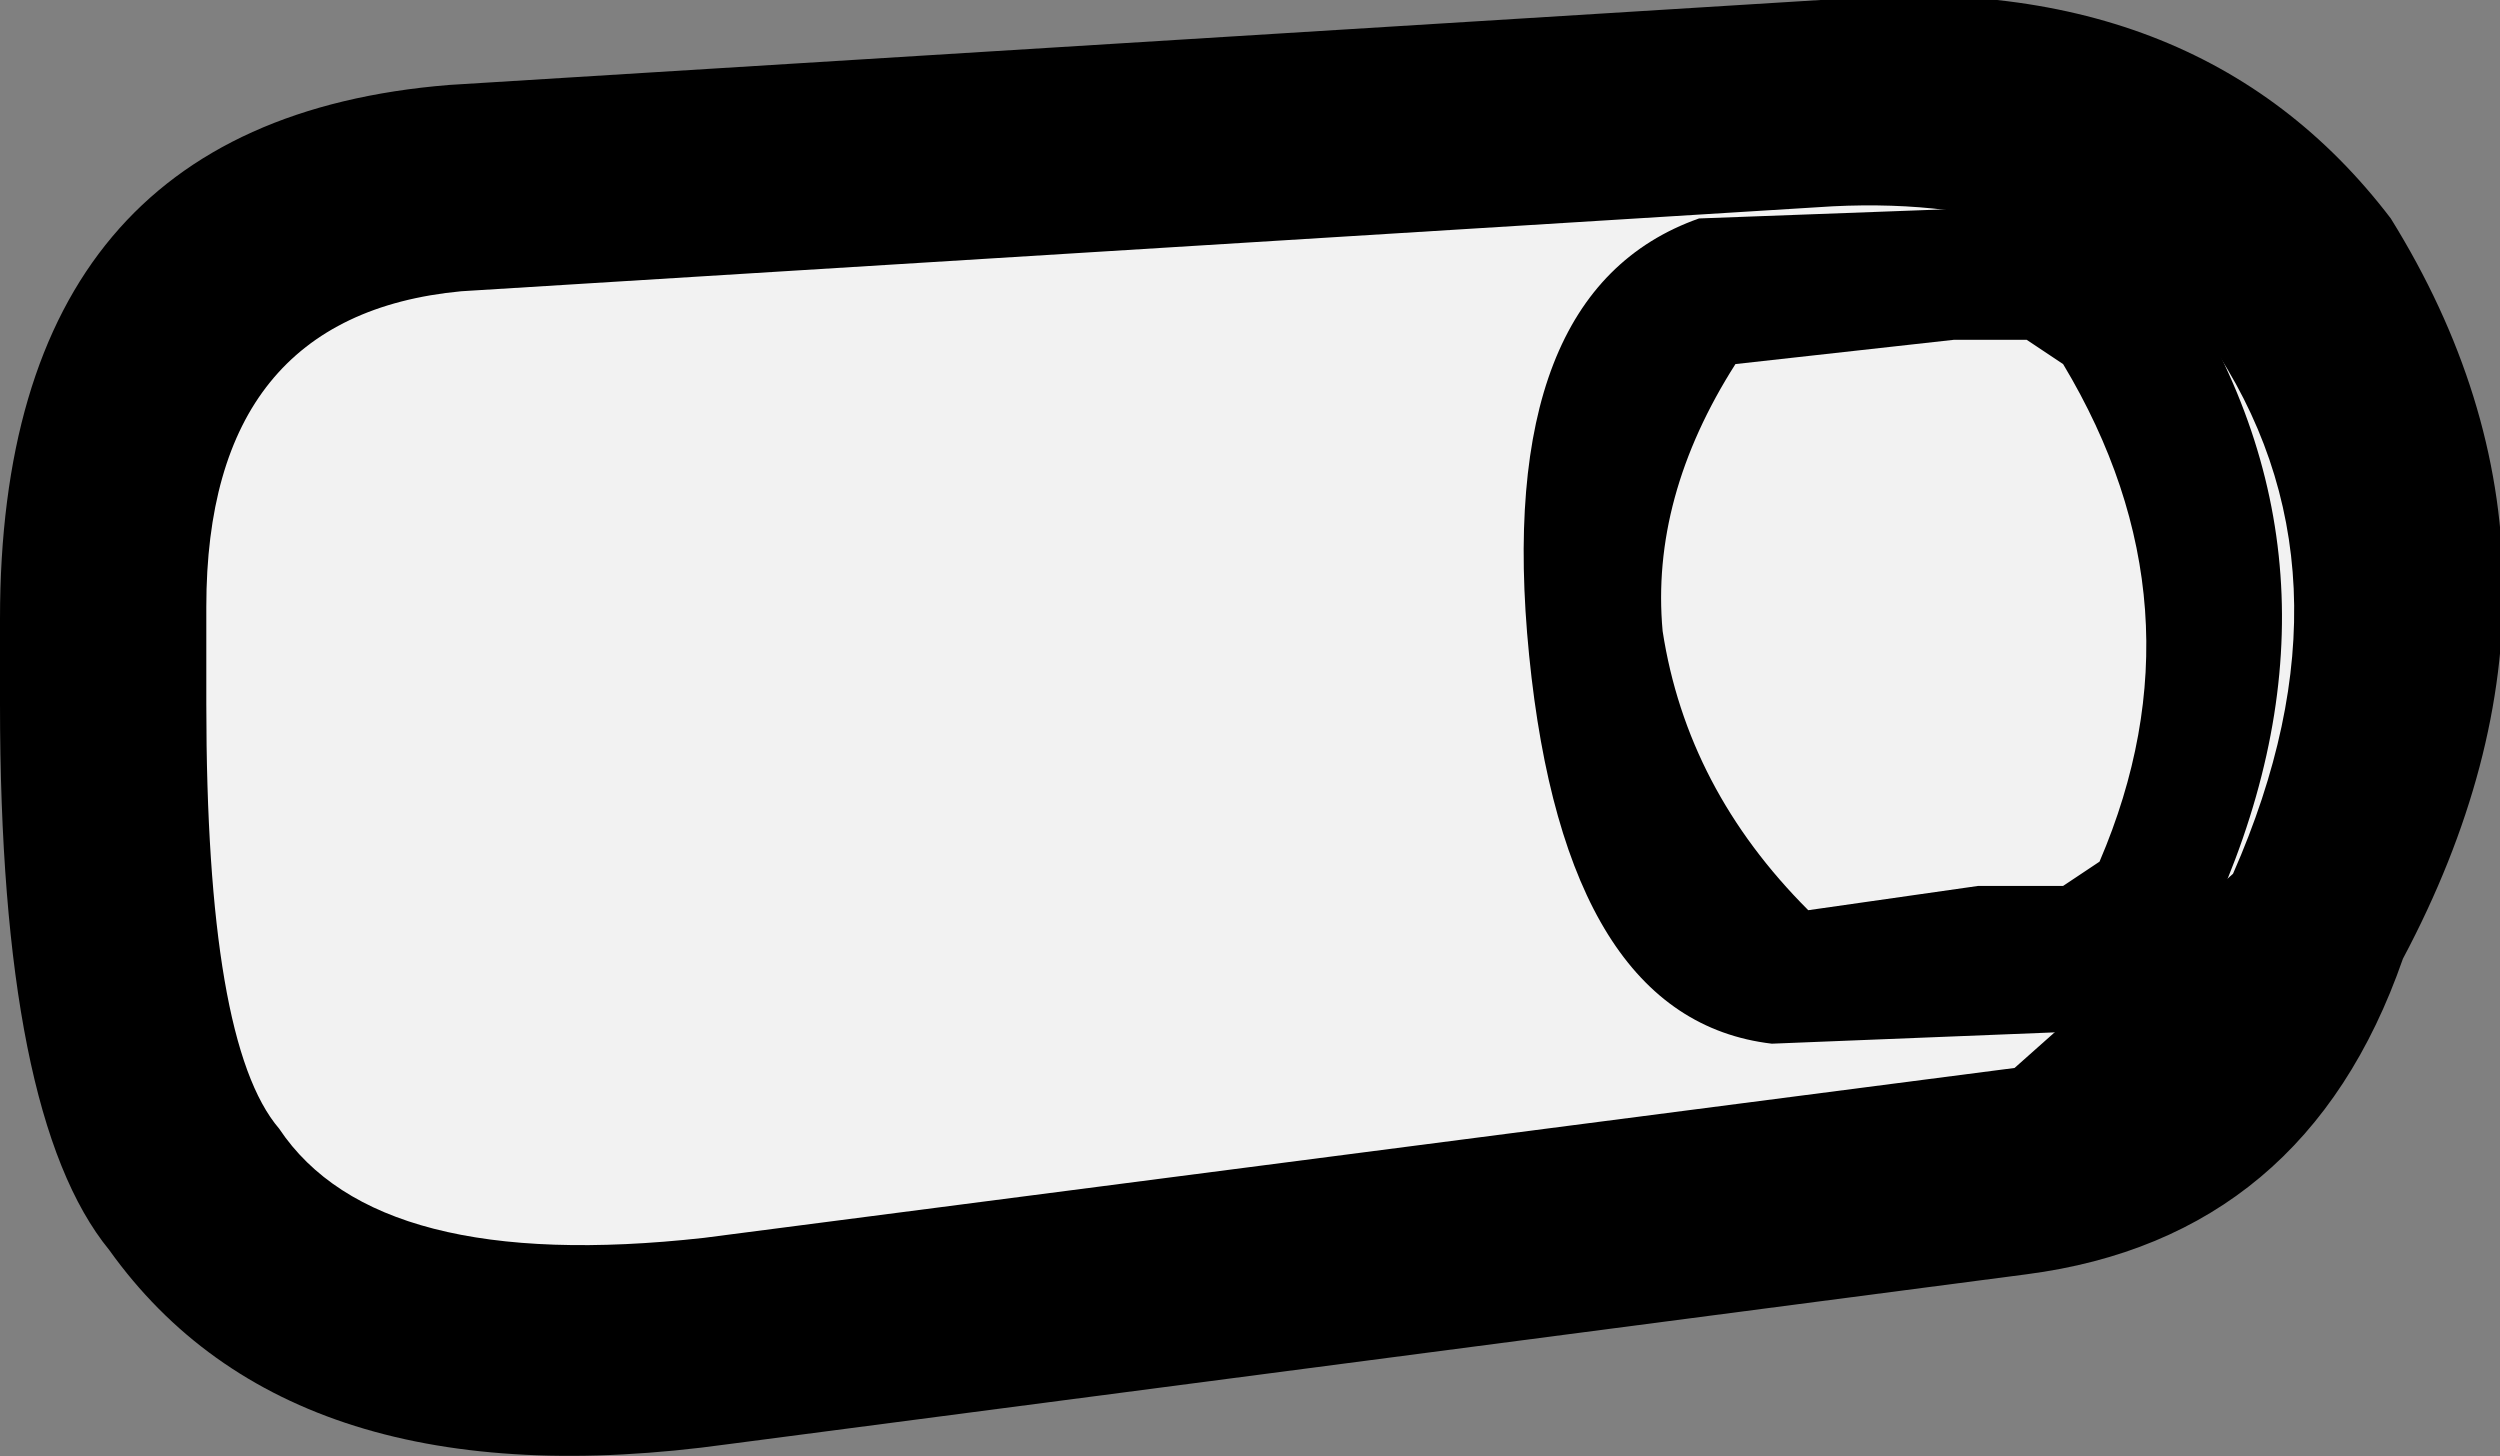 <?xml version="1.0" encoding="UTF-8" standalone="no"?>
<svg xmlns:xlink="http://www.w3.org/1999/xlink" height="6.0px" width="10.3px" xmlns="http://www.w3.org/2000/svg">
  <rect width="100%" height="100%" fill="#808080" stroke="none"/>
  <g transform="matrix(1.0, 0.0, 0.0, 1.0, 0.0, 0.0)">
    <path d="M8.35 4.8 L2.9 5.55 Q1.45 5.65 0.8 4.95 0.45 4.45 0.45 2.5 0.45 0.85 1.85 0.8 L7.6 0.45 Q9.75 0.2 9.85 2.5 9.9 4.65 8.35 4.8" fill="#f2f2f2" fill-rule="evenodd" stroke="none"/>
    <path d="M0.0 2.55 Q0.0 0.5 1.85 0.35 L7.5 0.0 Q9.05 -0.15 9.85 0.9 10.75 2.35 9.9 3.95 9.5 5.1 8.35 5.25 L3.0 5.95 Q1.2 6.2 0.45 5.15 0.0 4.6 0.0 2.9 L0.0 2.55 M1.9 1.2 Q0.85 1.3 0.85 2.5 L0.85 2.9 Q0.85 4.3 1.15 4.65 1.55 5.25 2.9 5.1 L8.3 4.4 9.2 3.6 Q9.75 2.35 9.1 1.4 8.55 0.8 7.55 0.85 L1.9 1.2" fill="#000000" fill-rule="evenodd" stroke="none"/>
    <path d="M6.6 2.7 Q6.45 1.4 7.1 1.2 L8.35 1.15 Q8.9 1.05 9.0 2.5 9.1 3.9 8.55 3.95 L7.35 4.05 Q6.7 3.8 6.6 2.7" fill="#f2f2f2" fill-rule="evenodd" stroke="none"/>
    <path d="M7.15 1.5 Q6.8 2.05 6.85 2.6 6.95 3.25 7.45 3.75 L8.15 3.65 8.5 3.65 8.65 3.55 Q9.1 2.5 8.5 1.5 L8.35 1.4 8.05 1.4 7.15 1.5 M7.0 0.9 L8.35 0.85 Q8.7 0.85 9.0 1.2 9.75 2.4 9.1 3.8 L8.55 4.25 7.3 4.3 Q6.45 4.2 6.3 2.7 6.15 1.2 7.0 0.9" fill="#000000" fill-rule="evenodd" stroke="none"/>
  </g>
</svg>

